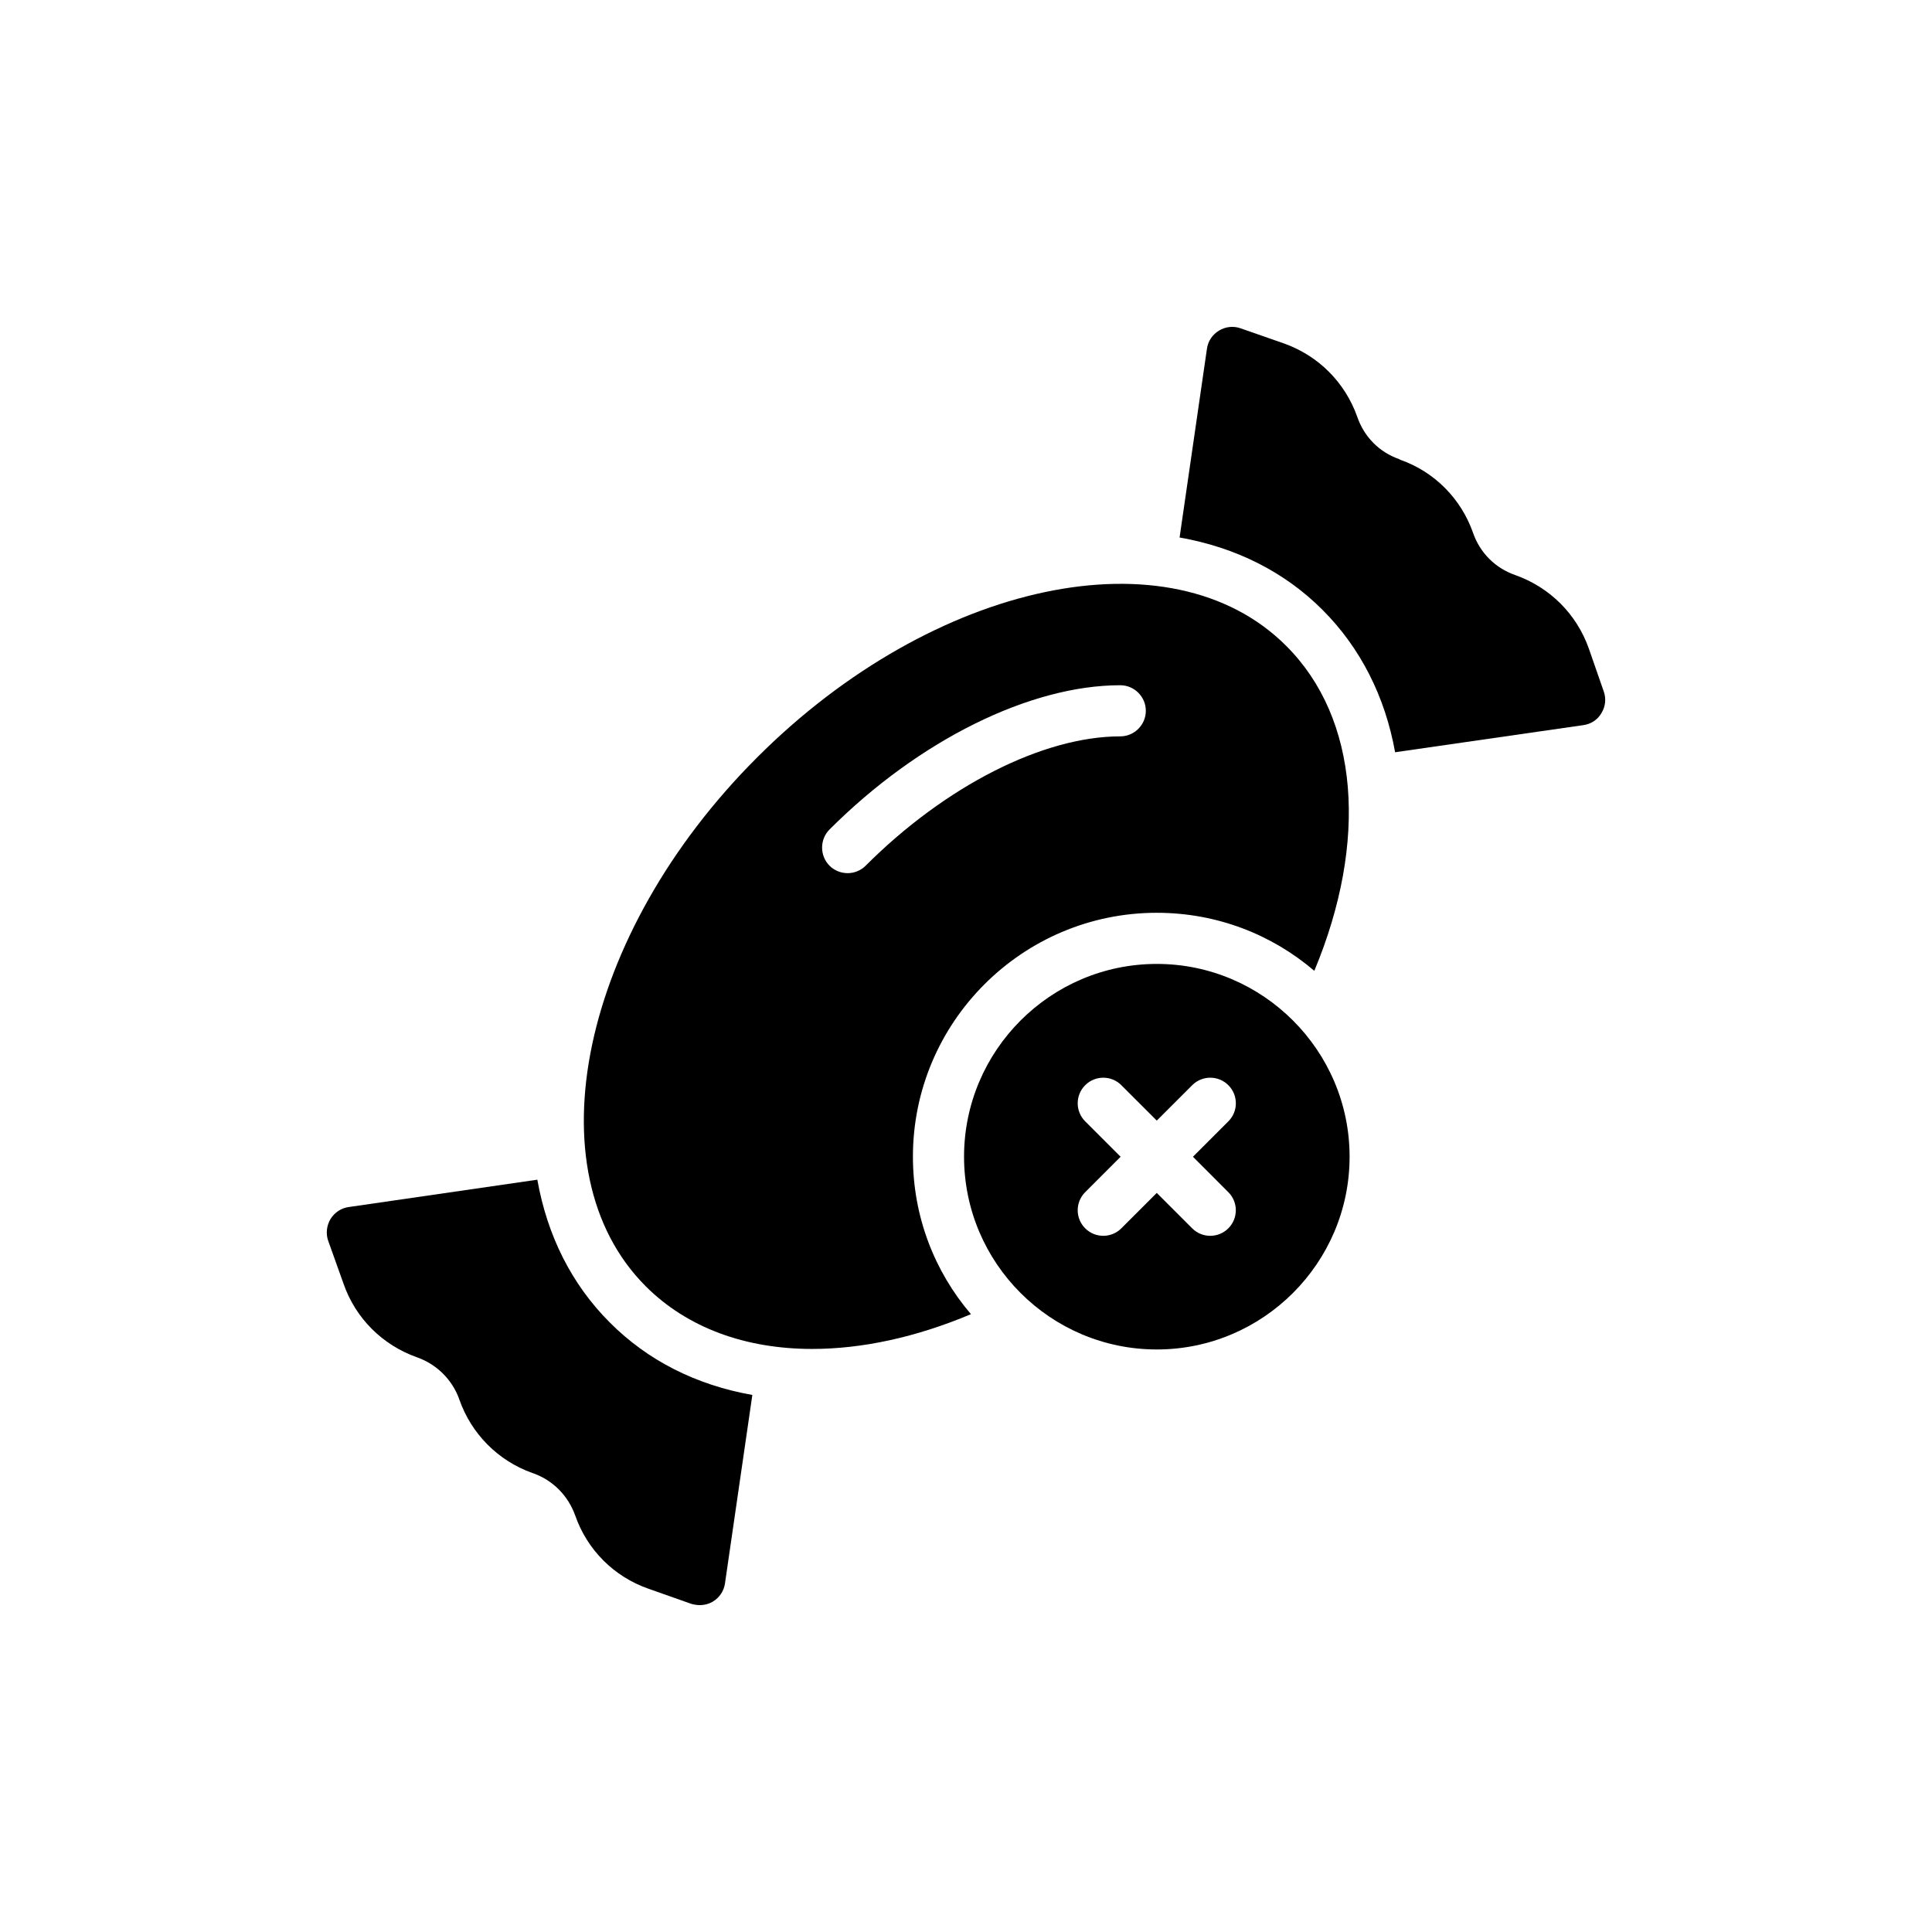 <?xml version="1.0" encoding="UTF-8"?>
<!-- Uploaded to: SVG Repo, www.svgrepo.com, Generator: SVG Repo Mixer Tools -->
<svg fill="#000000" width="800px" height="800px" version="1.1" viewBox="144 144 512 512" xmlns="http://www.w3.org/2000/svg">
 <g>
  <path d="m450.57 385.9c15.922 0 30.488 5.758 41.738 15.379 14.297-34.285 11.855-66.875-7.453-86.117-30.488-30.559-93.367-17.277-140.18 29.539-46.82 46.75-60.031 109.7-29.543 140.18 11.043 11.043 26.492 16.602 44.109 16.602 13.145 0 27.441-3.051 42.074-9.215-9.621-11.246-15.379-25.812-15.379-41.738 0-35.637 29-64.633 64.637-64.633zm-81.914-10.504c-1.762 0-3.523-0.676-4.812-1.965-2.641-2.644-2.641-6.981 0-9.621 23.578-23.578 53.051-38.215 77.035-38.215 3.727 0 6.777 3.051 6.777 6.773 0 3.727-3.051 6.777-6.777 6.777-20.461 0-46.344 13.145-67.484 34.285-1.281 1.289-3.043 1.965-4.738 1.965z"/>
  <path d="m286.4 456.63-50.004 7.25c-1.965 0.27-3.727 1.422-4.812 3.184-1.016 1.695-1.289 3.863-0.609 5.758l4.066 11.383c3.184 9.148 10.301 16.262 19.512 19.512 5.148 1.828 9.215 5.828 11.113 10.977 0 0.066 0 0.137 0.066 0.203 3.188 9.082 10.234 16.199 19.312 19.449 0.066 0 0.137 0 0.203 0.066 5.215 1.828 9.281 5.894 11.18 11.18 3.184 9.148 10.297 16.262 19.445 19.445l11.316 3.996c0.746 0.203 1.492 0.34 2.234 0.34 1.289 0 2.508-0.34 3.523-0.949 1.762-1.082 2.914-2.848 3.184-4.809l7.25-49.934c-14.906-2.644-27.777-9.148-37.809-19.242-10.094-10.098-16.527-22.969-19.172-37.809z"/>
  <path d="m565.07 315.91c-3.254-9.215-10.367-16.262-19.512-19.512-5.285-1.828-9.352-5.894-11.18-11.18-3.184-9.078-10.23-16.195-19.309-19.379-0.066-0.066-0.137-0.066-0.203-0.137-5.285-1.828-9.352-5.894-11.18-11.246-3.254-9.148-10.297-16.195-19.445-19.445l-11.449-3.996c-1.898-0.68-3.996-0.473-5.758 0.609-1.695 1.016-2.914 2.777-3.184 4.812l-7.25 50.004c14.973 2.641 27.848 9.148 37.875 19.176 10.098 10.098 16.602 23.035 19.242 37.738l49.867-7.184c2.031-0.27 3.793-1.422 4.812-3.184 1.082-1.762 1.289-3.863 0.609-5.758z"/>
  <path d="m450.57 399.45c-28.184 0-51.086 22.969-51.086 51.086 0 28.188 22.902 51.086 51.086 51.086 28.117 0 51.086-22.902 51.086-51.086 0.004-28.117-22.965-51.086-51.086-51.086zm18.949 60.488c2.648 2.648 2.648 6.934 0 9.582-1.324 1.324-3.059 1.984-4.789 1.984-1.734 0-3.469-0.66-4.789-1.984l-9.387-9.383-9.387 9.383c-1.324 1.324-3.055 1.984-4.789 1.984s-3.469-0.66-4.789-1.984c-2.648-2.648-2.648-6.934 0-9.582l9.383-9.383-9.383-9.383c-2.648-2.648-2.648-6.934 0-9.582 2.648-2.648 6.934-2.648 9.582 0l9.387 9.383 9.387-9.383c2.648-2.648 6.934-2.648 9.582 0 2.648 2.648 2.648 6.934 0 9.582l-9.383 9.383z"/>
 </g>
</svg>